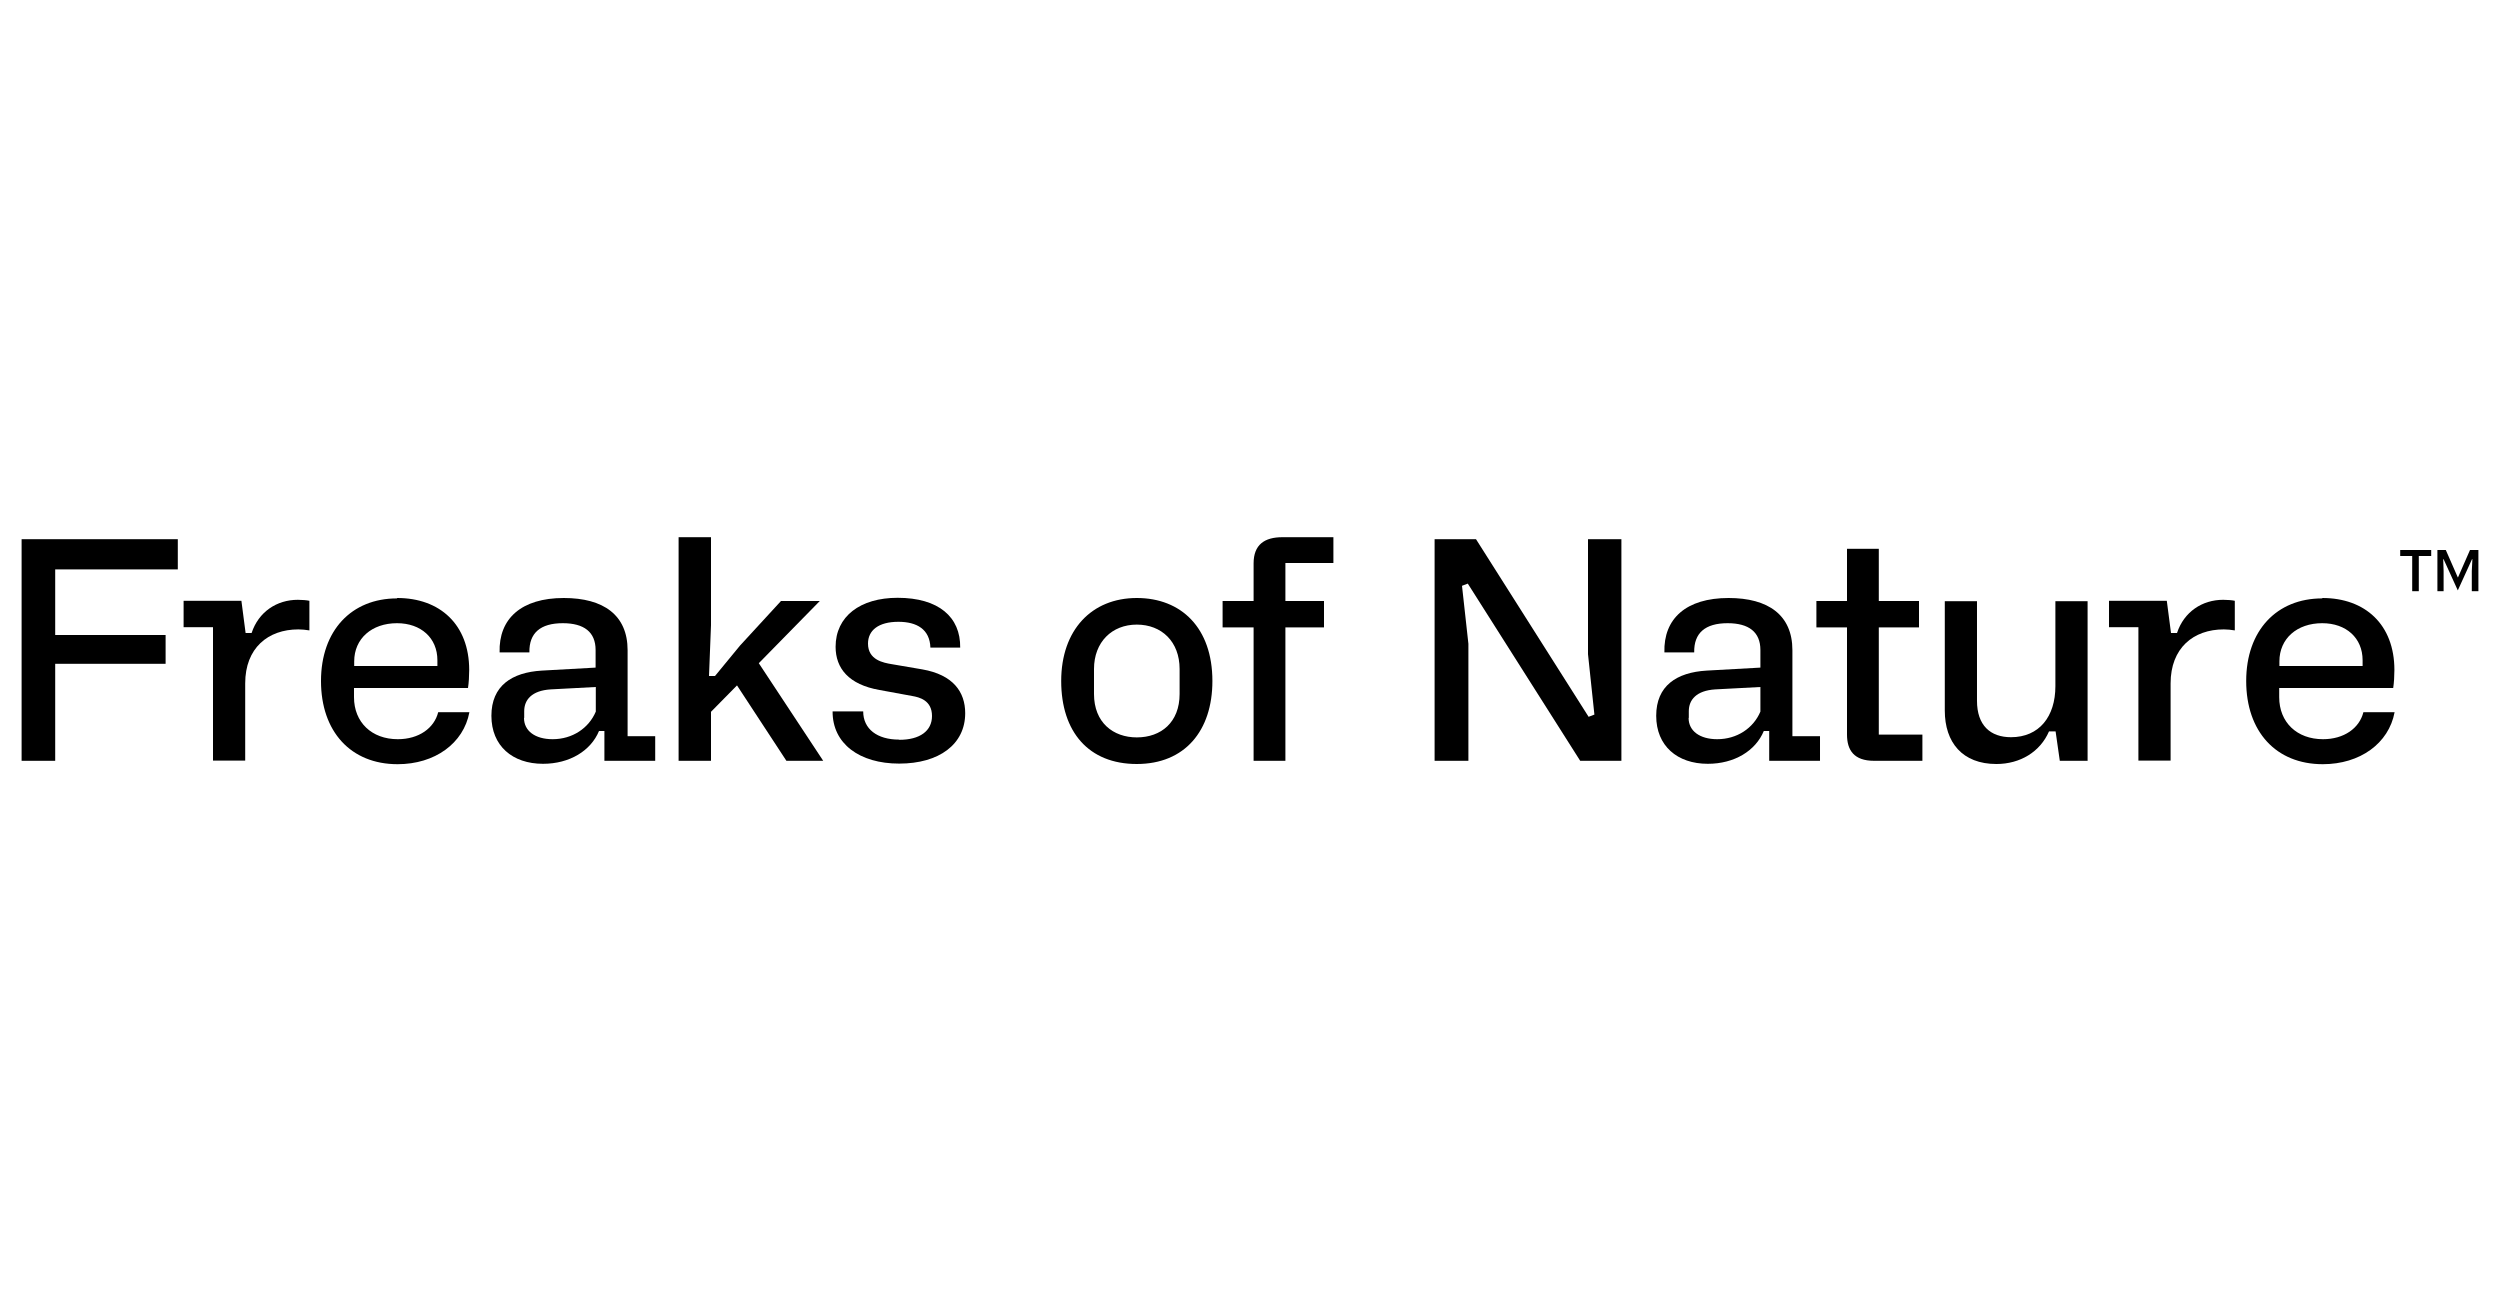 <?xml version="1.0" encoding="UTF-8"?>
<svg xmlns="http://www.w3.org/2000/svg" viewBox="0 0 125 65">
  
  <g>
    <g id="Layer_1">
      <g>
        <polygon points="1.08 26.96 8.89 26.96 8.89 28.47 2.76 28.47 2.76 31.75 8.28 31.75 8.28 33.19 2.76 33.19 2.76 38.04 1.08 38.04 1.08 26.96 1.08 26.96"/>
        <path d="M15.47,30.05v1.47c-.18-.03-.38-.05-.55-.05-1.52,0-2.66.93-2.66,2.7v3.86h-1.61v-6.67h-1.47v-1.32h2.89l.21,1.61h.3c.35-1.06,1.26-1.66,2.31-1.66.2,0,.46.02.58.05h0Z"/>
        <path d="M21.87,33.3v-.29c0-1.11-.82-1.85-2.02-1.85-1.26,0-2.14.77-2.14,1.91v.23h4.16ZM19.86,29.9c2.13,0,3.6,1.32,3.6,3.6,0,.29-.02.64-.06.9h-5.7v.46c0,1.25.88,2.1,2.19,2.1,1.05,0,1.82-.55,2.02-1.35h1.56c-.29,1.56-1.73,2.6-3.59,2.6-2.34,0-3.83-1.63-3.83-4.16s1.53-4.13,3.8-4.13h0Z"/>
        <path d="M26.2,35.9c0,.64.55,1.06,1.43,1.06.99,0,1.81-.55,2.16-1.38v-1.23l-2.26.12c-.94.06-1.32.52-1.32,1.09v.33h0ZM27.09,33.53l2.69-.15v-.88c0-.9-.58-1.34-1.64-1.34-1.12,0-1.69.49-1.67,1.46h-1.49c-.05-1.69,1.09-2.72,3.21-2.72,1.98,0,3.19.85,3.19,2.61v4.3h1.38v1.23h-2.54v-1.49h-.27c-.41.99-1.47,1.64-2.8,1.64-1.53,0-2.58-.9-2.58-2.4s1.02-2.17,2.52-2.26h0Z"/>
        <polygon points="33.93 26.86 35.55 26.86 35.55 31.26 35.45 33.8 35.75 33.8 37 32.28 39.05 30.05 40.99 30.05 37.94 33.16 41.16 38.04 39.32 38.04 36.85 34.27 35.55 35.59 35.55 38.04 33.93 38.04 33.93 26.86 33.93 26.86"/>
        <path d="M44.97,36.99c1.02,0,1.63-.44,1.63-1.19,0-.79-.64-.94-.99-1l-1.63-.3c-1.55-.27-2.2-1.09-2.2-2.16,0-1.52,1.23-2.45,3.1-2.45,2.05,0,3.15.96,3.13,2.49h-1.49c-.03-.91-.67-1.29-1.6-1.29-1,0-1.52.43-1.52,1.09,0,.82.77.96,1.2,1.03l1.52.26c1.53.27,2.14,1.12,2.14,2.19,0,1.56-1.31,2.52-3.3,2.52s-3.34-1-3.33-2.61h1.53c0,.88.7,1.41,1.79,1.41h0Z"/>
        <path d="M56.84,36.87c1.22,0,2.14-.76,2.14-2.17v-1.25c0-1.37-.9-2.22-2.14-2.22s-2.14.87-2.14,2.22v1.25c0,1.43.96,2.17,2.14,2.17h0ZM56.84,29.9c2.22,0,3.78,1.49,3.78,4.15,0,2.49-1.38,4.15-3.78,4.15s-3.78-1.6-3.78-4.15,1.52-4.15,3.78-4.15h0Z"/>
        <path d="M64.27,30.05h1.93v1.32h-1.93v6.67h-1.59v-6.67h-1.55v-1.32h1.55v-1.88c0-.94.55-1.31,1.44-1.31h2.55v1.29h-2.4v1.9h0Z"/>
        <polygon points="71.73 26.96 73.8 26.96 79.43 35.84 79.72 35.73 79.4 32.71 79.4 26.96 81.07 26.96 81.07 38.04 79.01 38.04 73.39 29.18 73.1 29.29 73.42 32.19 73.42 38.04 71.73 38.04 71.73 26.96 71.73 26.96"/>
        <path d="M84.43,35.9c0,.64.55,1.06,1.43,1.06.99,0,1.81-.55,2.16-1.38v-1.23l-2.26.12c-.94.06-1.32.52-1.32,1.09v.33h0ZM85.33,33.53l2.69-.15v-.88c0-.9-.58-1.34-1.64-1.34-1.12,0-1.69.49-1.67,1.46h-1.49c-.05-1.69,1.09-2.72,3.21-2.72,1.98,0,3.19.85,3.19,2.61v4.3h1.38v1.23h-2.54v-1.49h-.27c-.41.99-1.47,1.64-2.8,1.64-1.53,0-2.58-.9-2.58-2.4s1.02-2.17,2.52-2.26h0Z"/>
        <path d="M96.12,36.73v1.31h-2.42c-1,0-1.35-.53-1.35-1.31v-5.36h-1.53v-1.32h1.53v-2.61h1.59v2.61h2.01v1.32h-2.01v5.36h2.17Z"/>
        <path d="M104.37,38.04h-1.38l-.21-1.47h-.33c-.44,1.02-1.44,1.63-2.63,1.63-1.7,0-2.58-1.08-2.58-2.67v-5.47h1.61v4.98c0,1.23.67,1.82,1.7,1.82,1.41,0,2.22-1.03,2.22-2.55v-4.25h1.61v7.99h0Z"/>
        <path d="M111.74,30.05v1.47c-.18-.03-.38-.05-.55-.05-1.52,0-2.66.93-2.66,2.7v3.86h-1.61v-6.67h-1.47v-1.32h2.89l.21,1.61h.3c.35-1.06,1.26-1.66,2.31-1.66.2,0,.46.02.58.05h0Z"/>
        <path d="M118.13,33.3v-.29c0-1.11-.82-1.85-2.02-1.85-1.26,0-2.14.77-2.14,1.91v.23h4.16ZM116.12,29.9c2.13,0,3.6,1.32,3.6,3.6,0,.29-.02.64-.06.9h-5.7v.46c0,1.25.88,2.1,2.19,2.1,1.05,0,1.82-.55,2.02-1.35h1.56c-.29,1.56-1.73,2.6-3.59,2.6-2.34,0-3.83-1.63-3.83-4.16s1.53-4.13,3.8-4.13h0Z"/>
        <path d="M123.92,27.5v2.06h-.33v-1.01l.03-.59h-.02l-.71,1.56-.71-1.56h-.02l.02.59v1.01h-.31v-2.06h.42l.6,1.37h.01l.6-1.37h.43ZM120.01,27.5h1.55v.3h-.62v1.76h-.33v-1.76h-.6v-.3h0Z"/>
      </g>
    </g>
  </g>
</svg>
